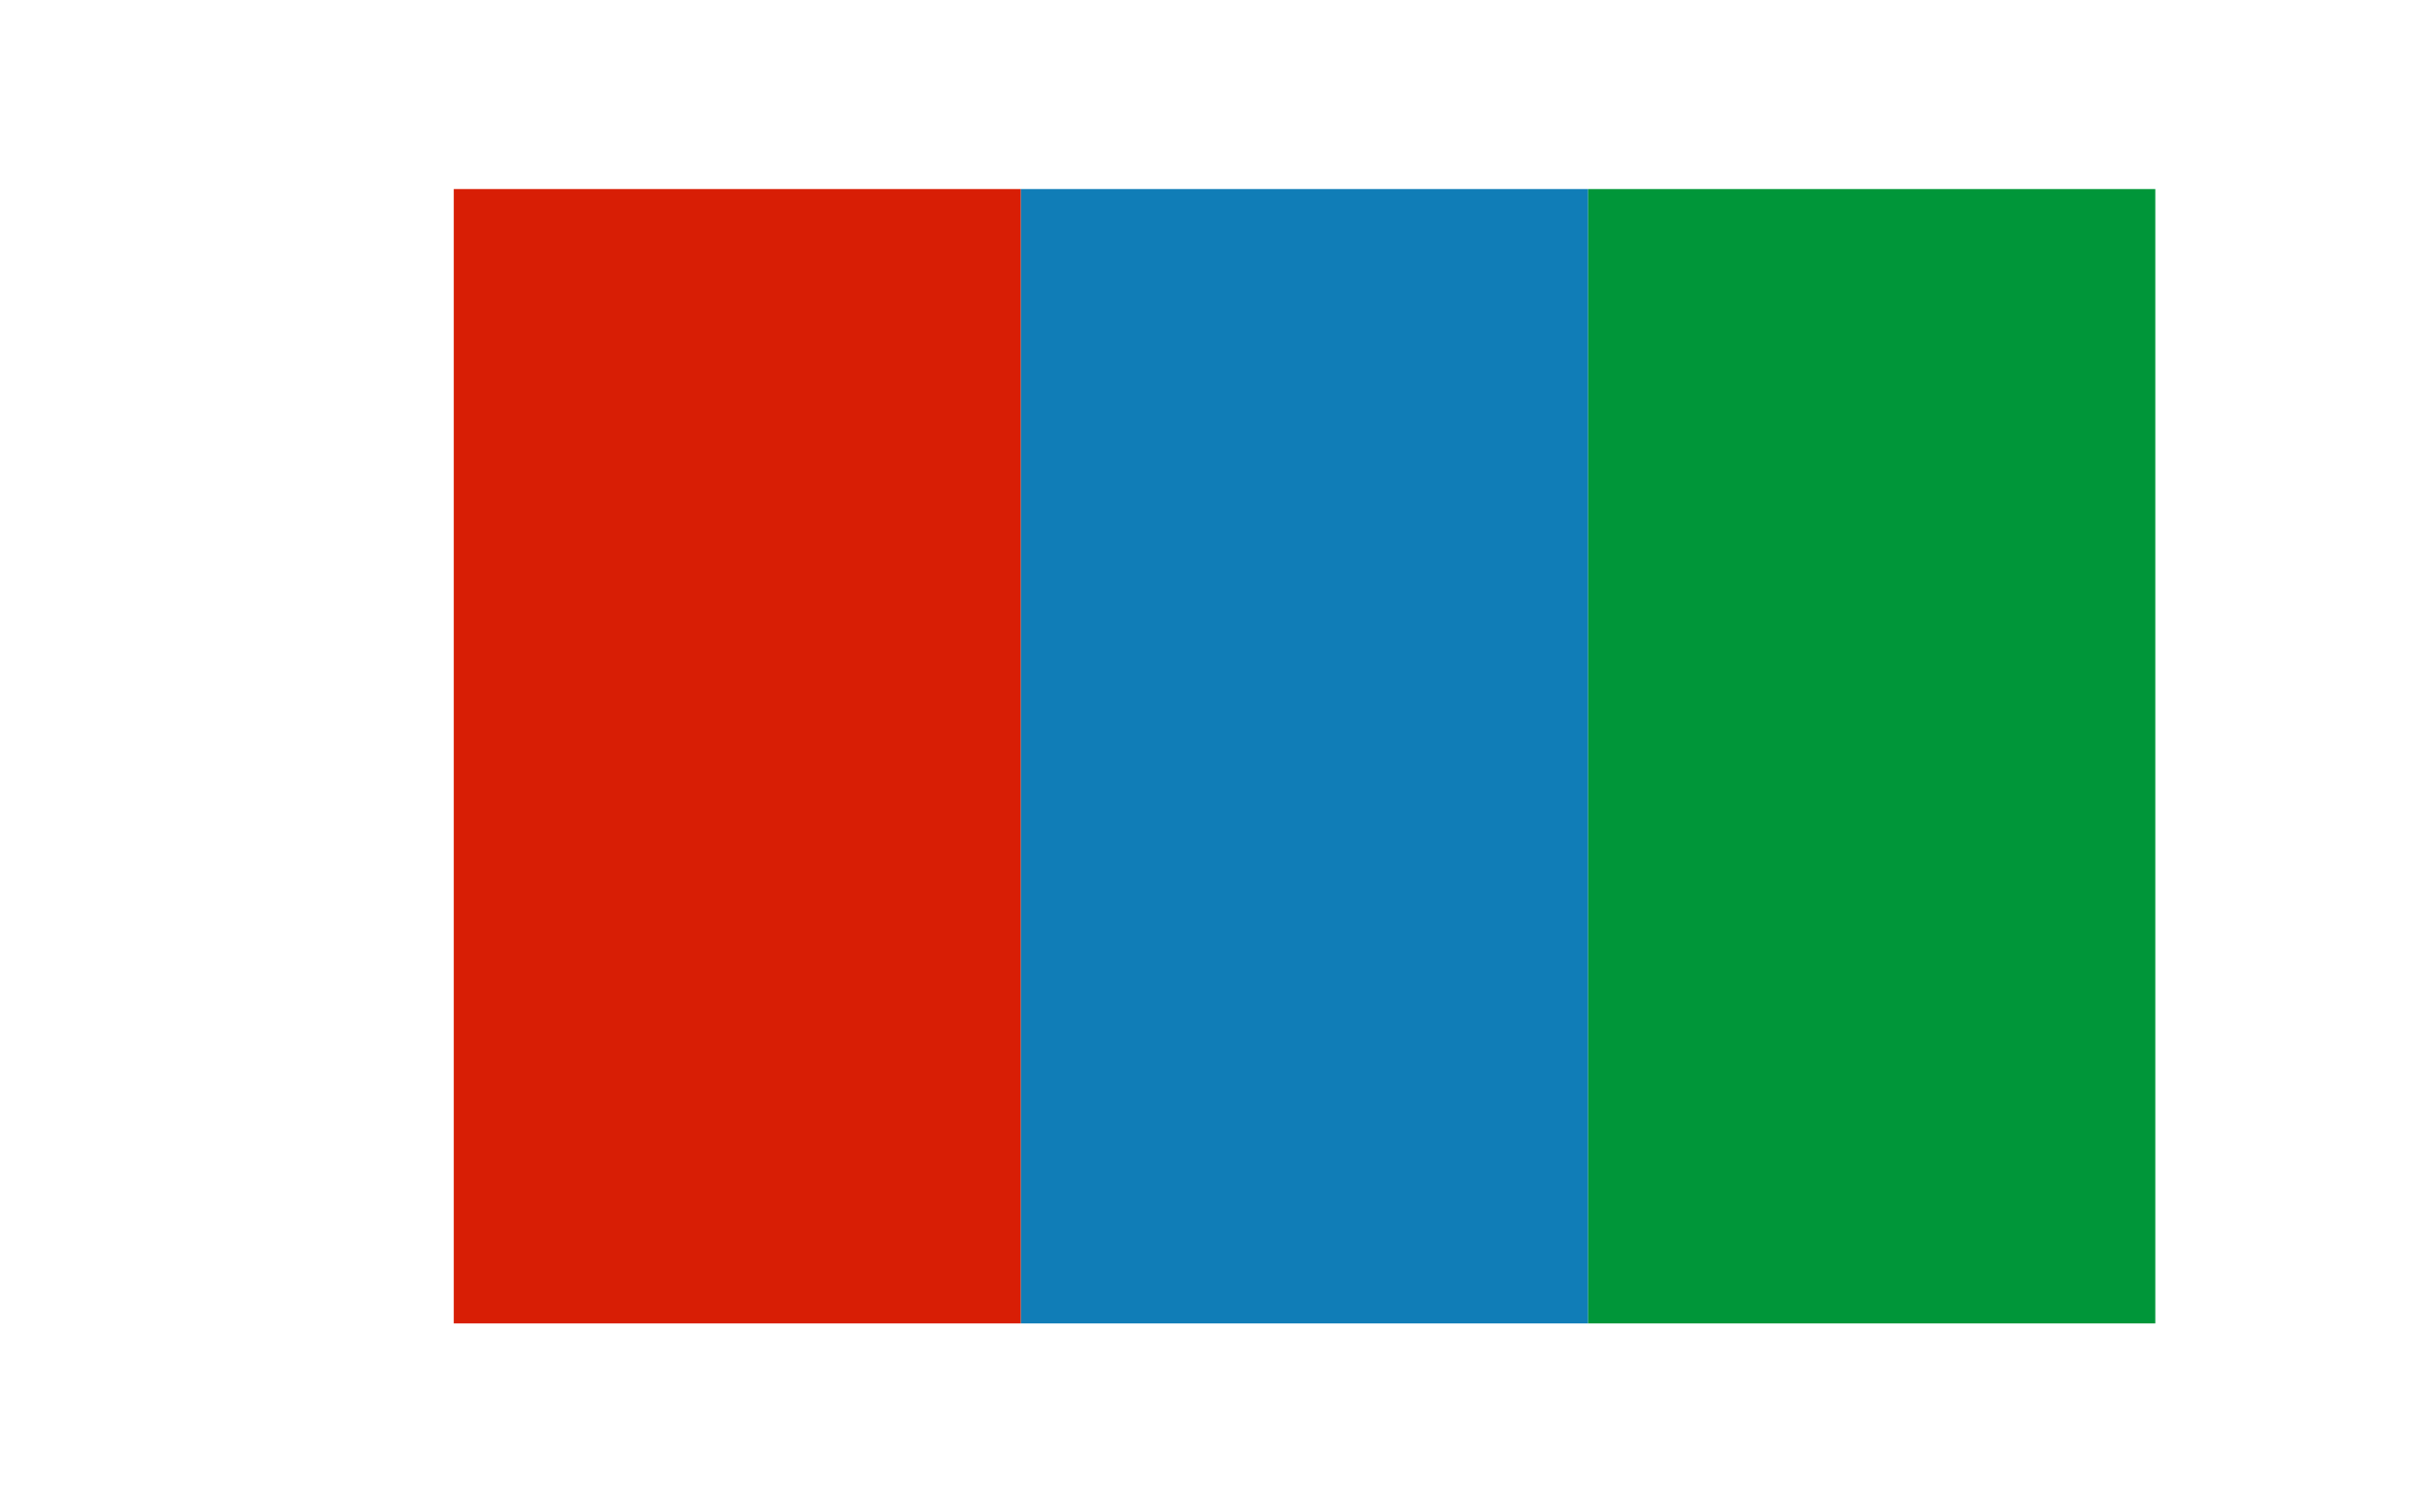 <svg xmlns="http://www.w3.org/2000/svg" width="64" height="40" viewBox="0 0 64 40">
  <rect width="64" height="40" fill="white"/>
  <rect x="12" y="5" width="15" height="30" fill="#d81e05"/>
  <rect x="27" y="5" width="15" height="30" fill="#107db7"/>
  <rect x="42" y="5" width="15" height="30" fill="#009639"/>
</svg>
